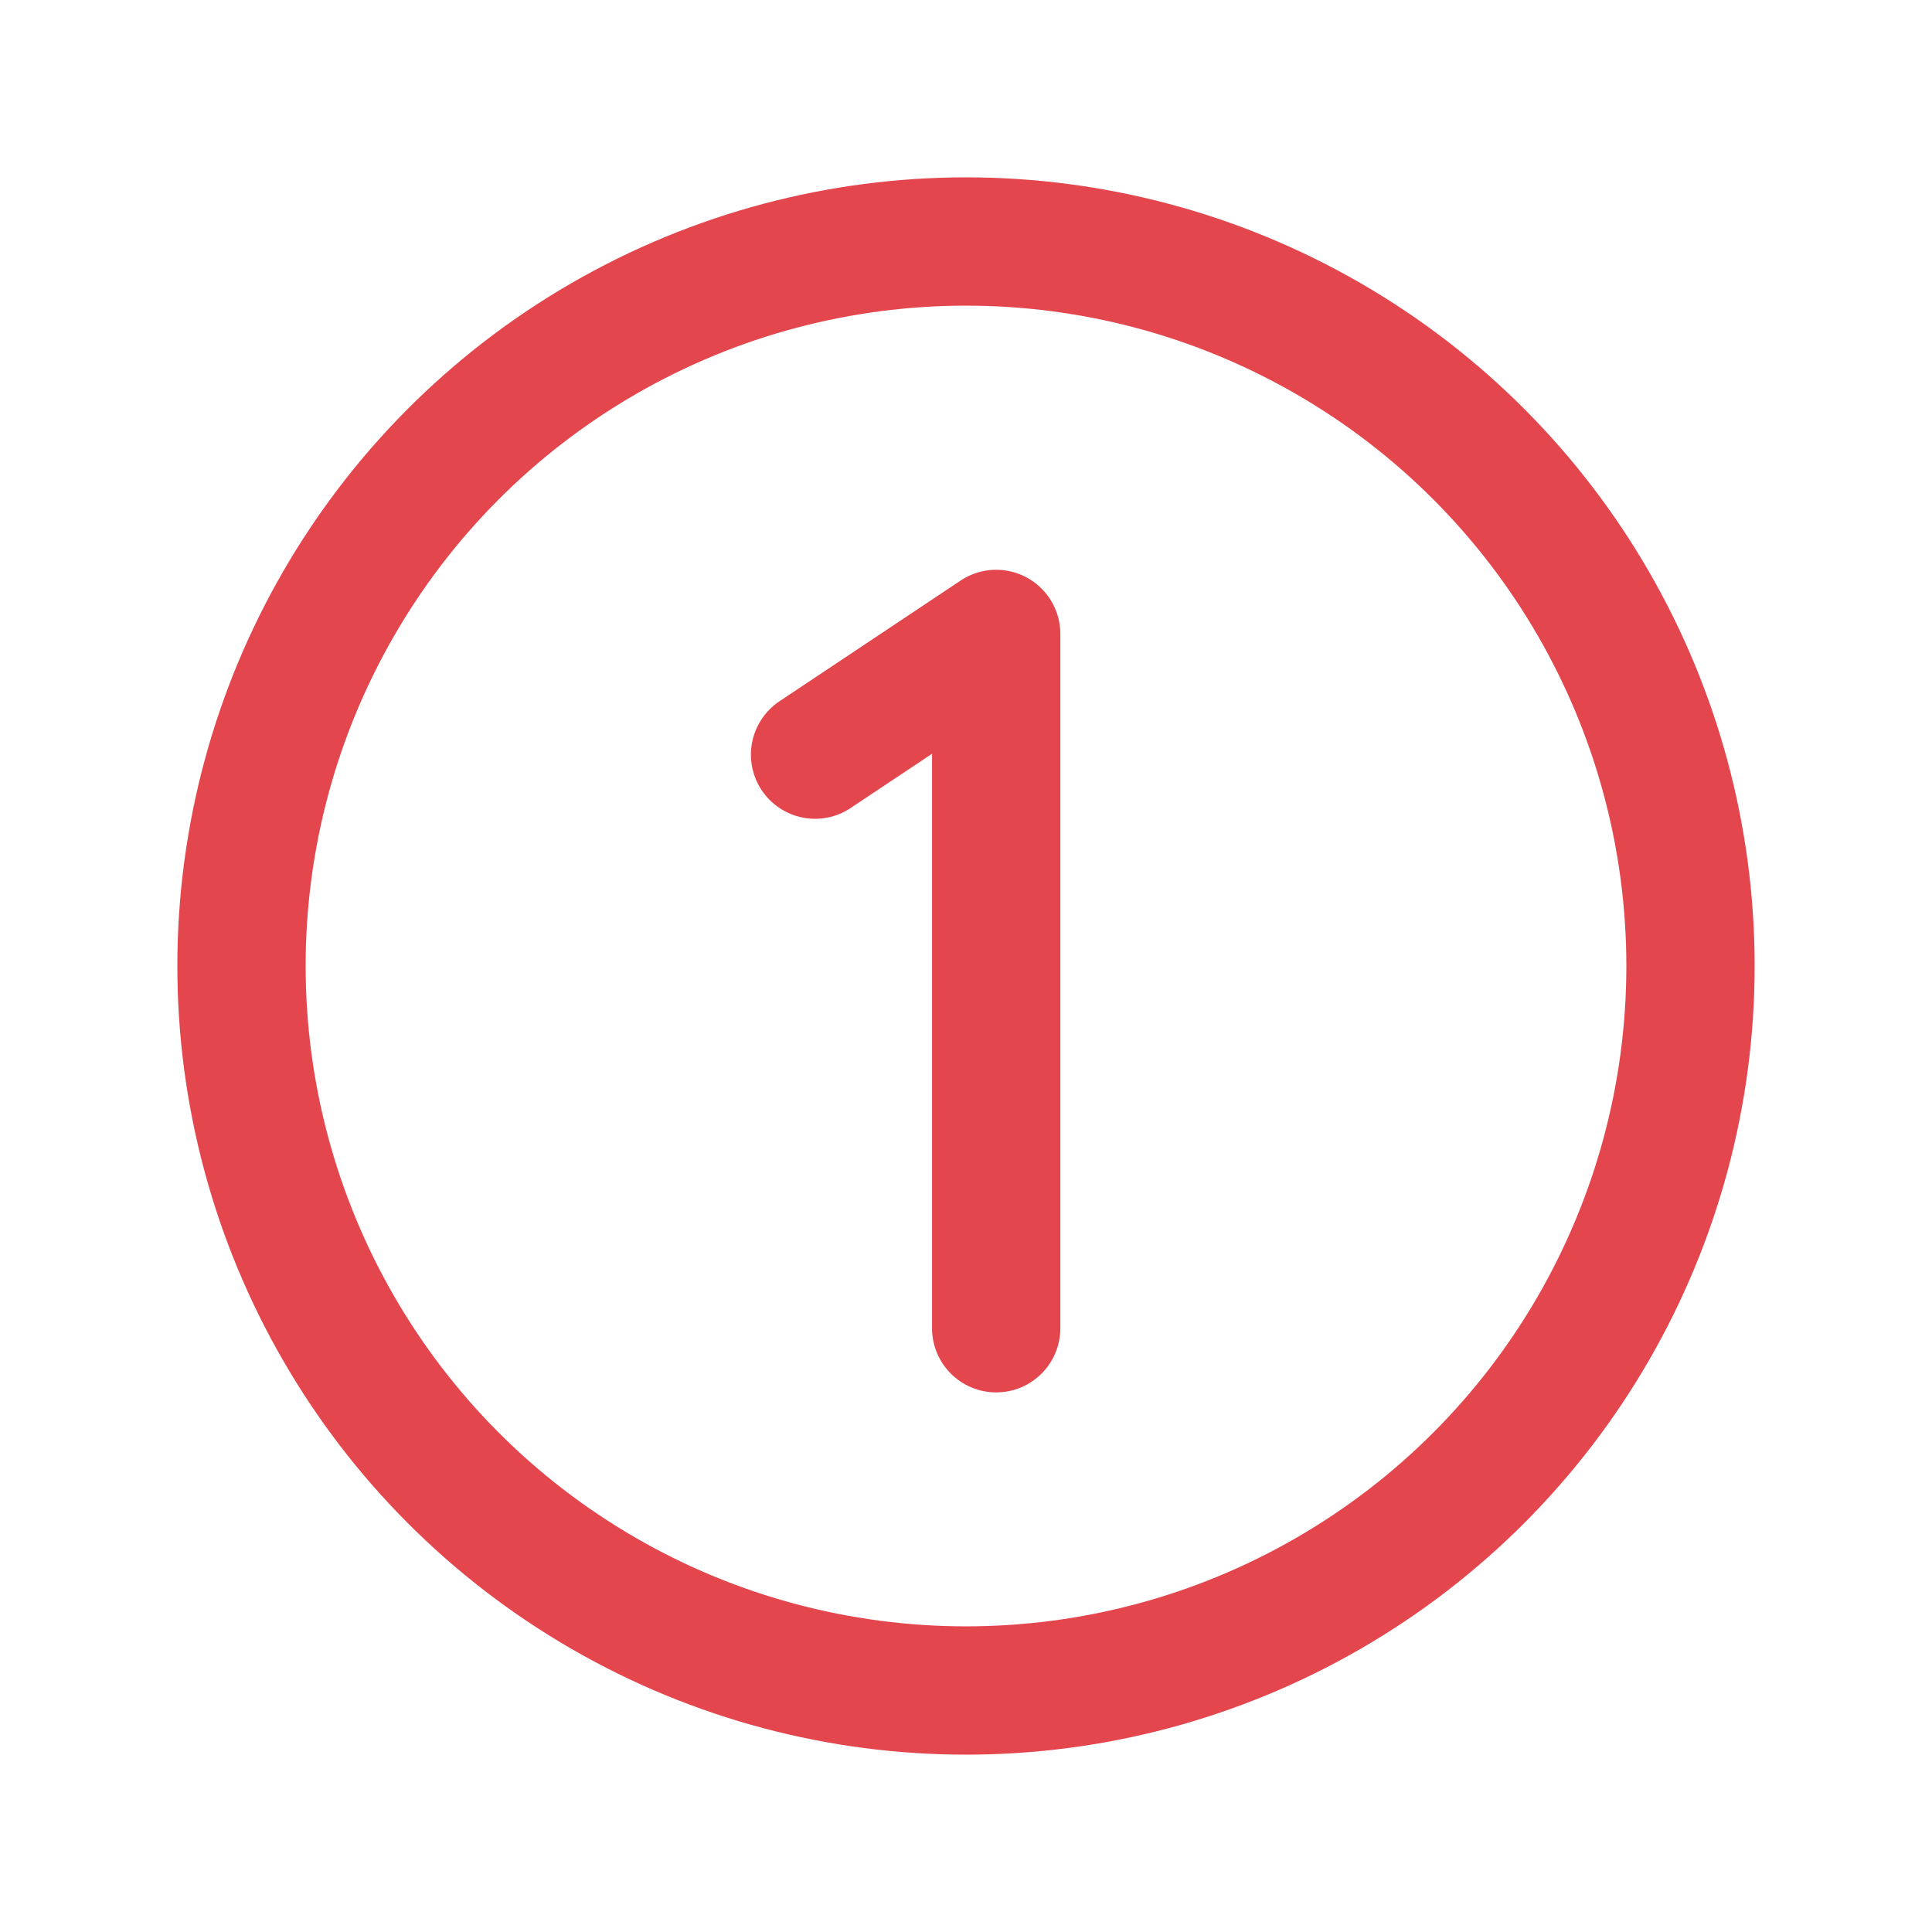 <svg xmlns="http://www.w3.org/2000/svg" width="24" height="24" fill="#e4464e" viewBox="0 0 256 256"><rect width="256" height="256" fill="none"></rect><circle cx="128" cy="128" r="96" fill="none" stroke="#e4464e" stroke-miterlimit="10" stroke-width="17"></circle><polyline points="108 99.993 132 84 132 176" fill="none" stroke="#e4464e" stroke-linecap="round" stroke-linejoin="round" stroke-width="17"></polyline></svg>